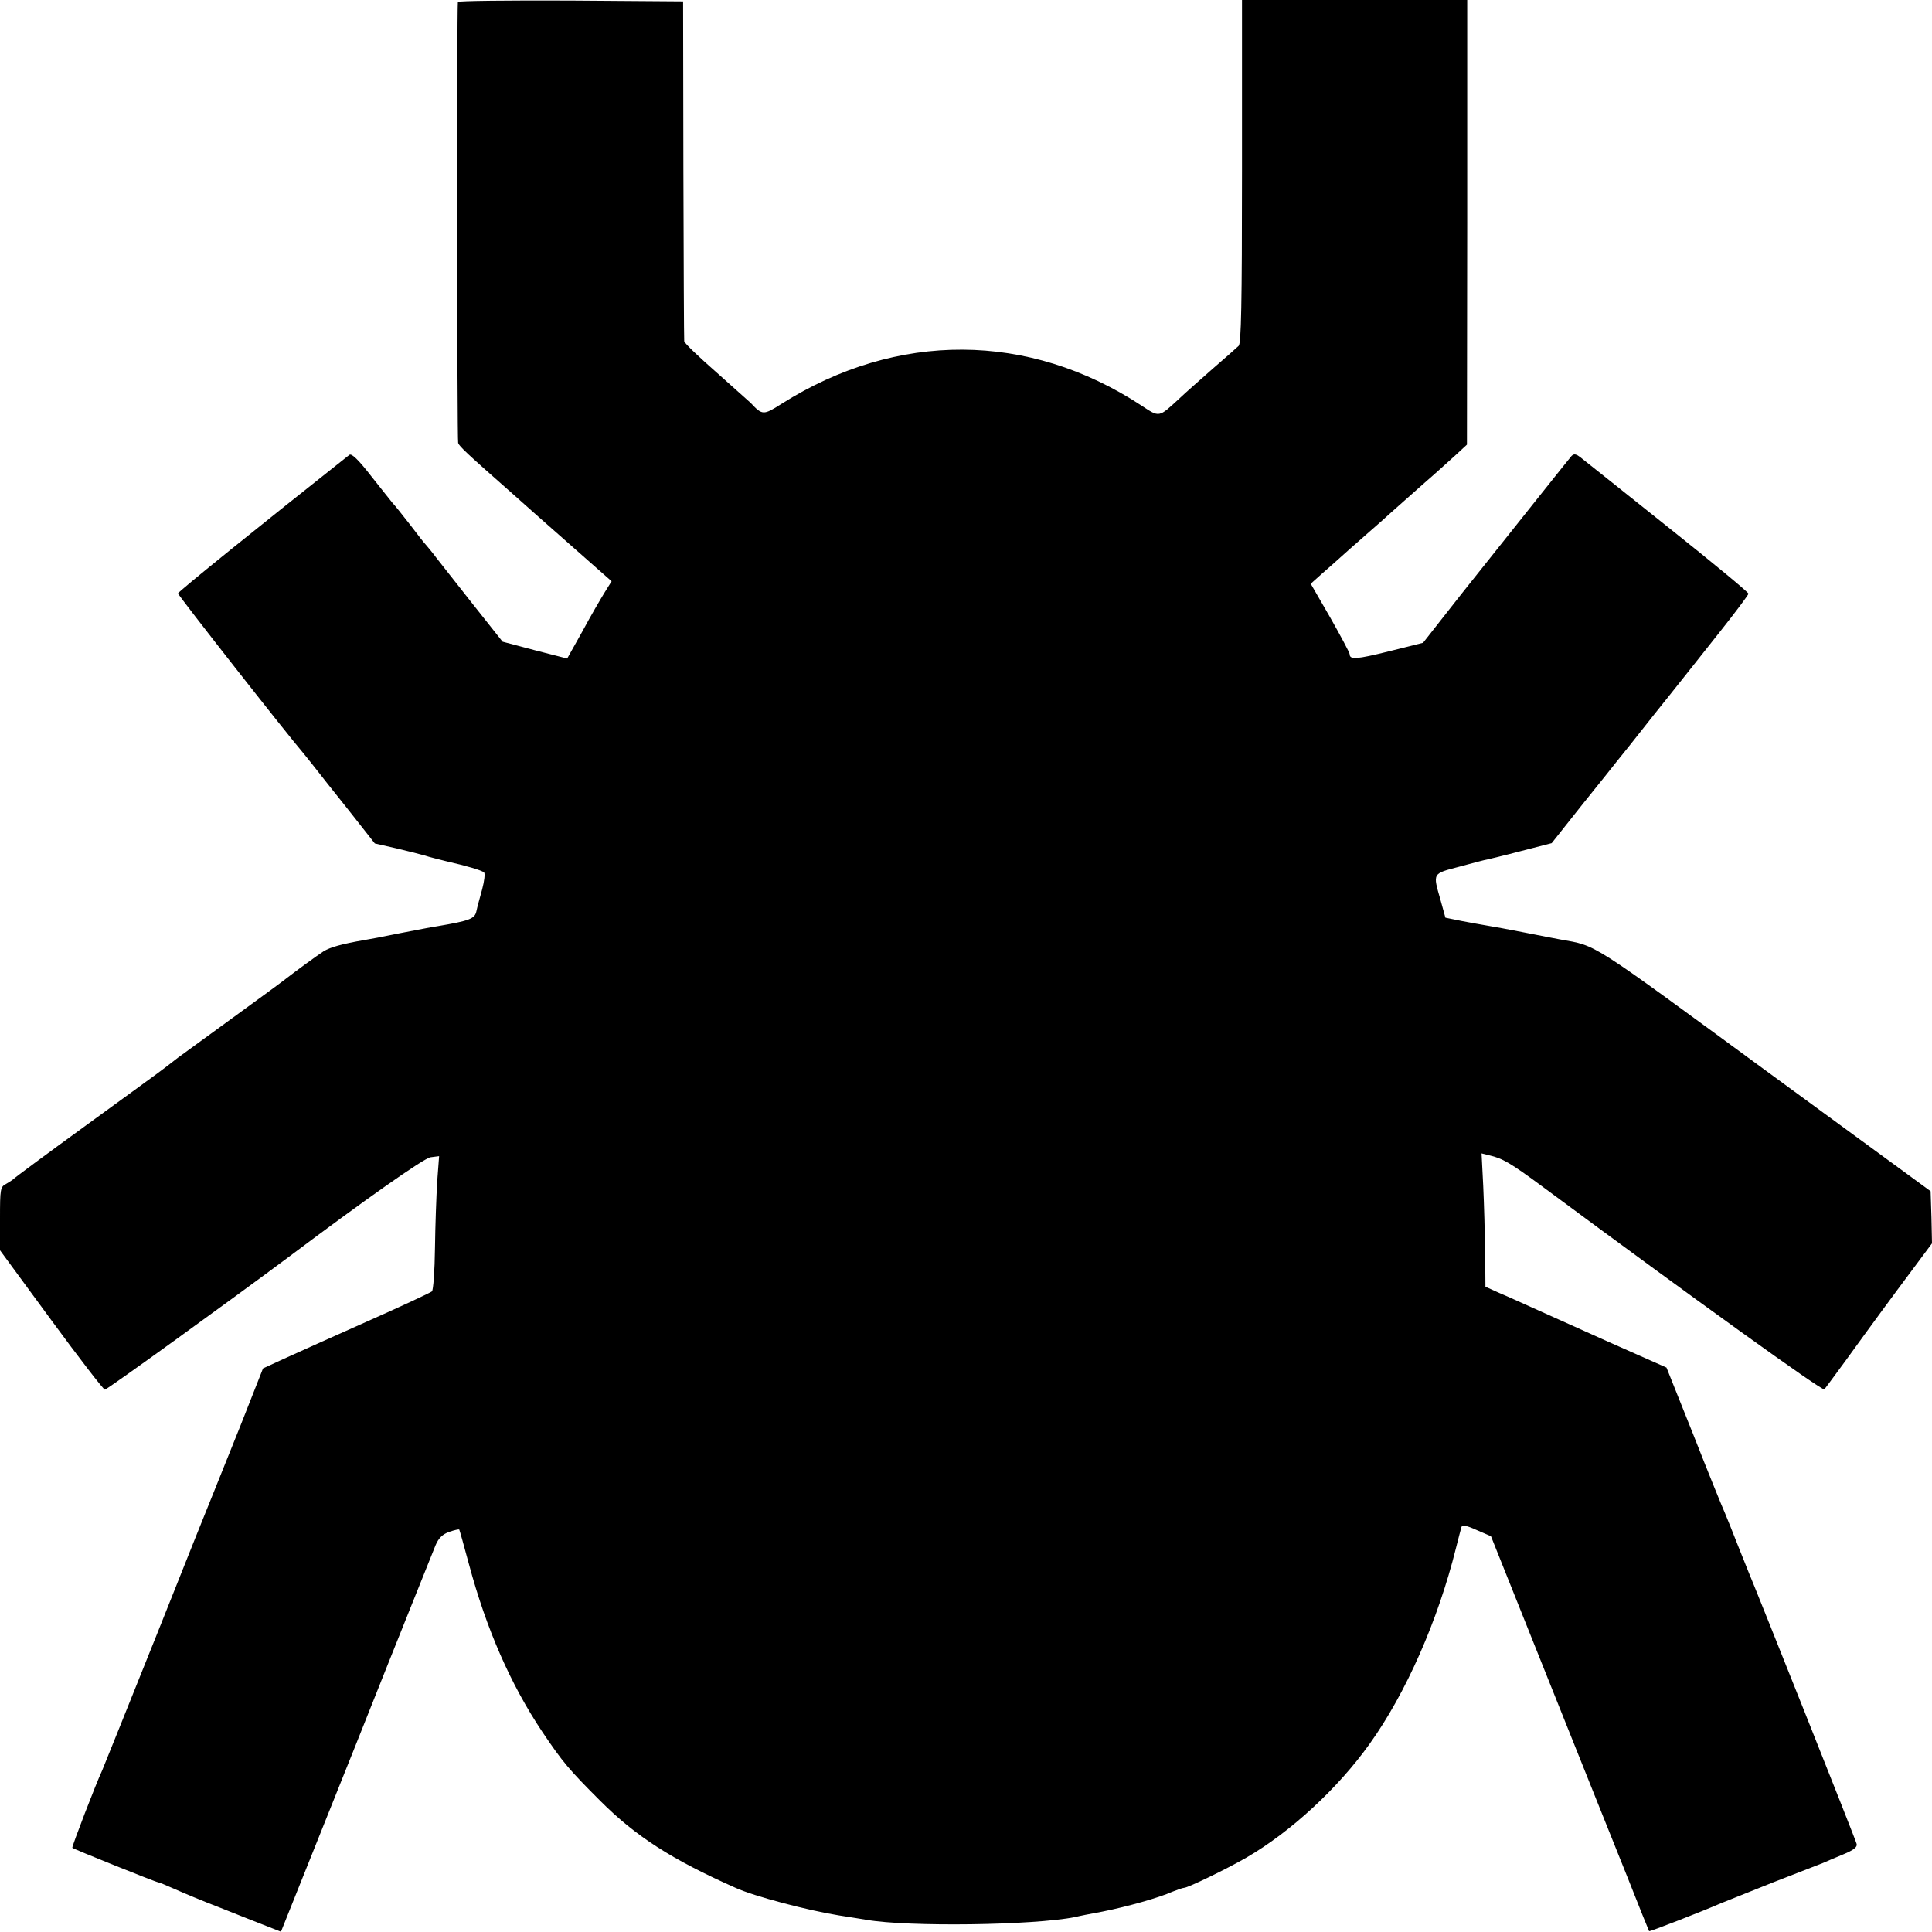 <svg xmlns="http://www.w3.org/2000/svg" width="933.333" height="933.333" version="1.0" viewBox="0 0 700 700"><path d="M165.9.7c-.4 3.3-.3 158.7.1 159.8.5 1.3 2.8 3.5 20.4 19 3.7 3.3 7.8 6.9 9 8 2 1.8 5.6 4.9 21.2 18.7l5 4.4-2.5 4c-1.3 2.1-5 8.4-8 14l-5.6 10-11.7-3-11.7-3.1-10.7-13.5c-5.8-7.4-11.8-15-13.3-16.9-1.4-1.9-3.1-3.9-3.6-4.5-.6-.6-3.3-4-6-7.6-2.8-3.6-5.6-7.1-6.3-7.8-.6-.8-4.2-5.2-7.8-9.8-4.5-5.8-7-8.2-7.8-7.6-32.5 25.7-62.1 49.6-62.1 50.2 0 .7 39.8 51.4 45.5 58 .8 1 2.6 3.2 4 5s6.9 8.8 12.2 15.4l9.6 12.2 7.9 1.8c4.3 1 8.9 2.2 10.3 2.6 1.4.5 4.8 1.3 7.5 2 7.9 1.8 12.9 3.3 13.9 4.1.4.4.1 3.1-.7 6.1-.8 2.9-1.8 6.5-2.1 8-.6 2.7-2.4 3.4-14.2 5.4-1.6.2-7.6 1.4-13.4 2.5-5.8 1.2-11.6 2.3-13 2.5-8.1 1.4-12.4 2.6-14.8 4.1-2.6 1.7-10.1 7.2-13.2 9.6-.8.7-9.8 7.3-20 14.7s-18.9 13.8-19.5 14.2c-.5.4-2.3 1.8-4 3.1-1.6 1.3-14.7 10.8-29 21.2S5.3 426.7 5 427.1c-.3.3-1.5 1.1-2.7 1.8C.1 430 0 430.7 0 441.5V453l18.5 25.2c10.2 13.9 19 25.3 19.5 25.3.8 0 46-32.7 66.5-48 28.1-21.1 49-35.8 51.5-36.2l3.1-.4-.7 9.3c-.3 5.1-.7 15.9-.8 24-.1 8.2-.6 15.2-1.1 15.7-.6.5-11.1 5.4-23.5 10.9s-25.9 11.6-30.1 13.5l-7.6 3.5-8.2 20.8c-4.6 11.5-8.9 22.2-9.6 23.9-.7 1.6-9.9 24.6-20.4 51-10.6 26.4-19.6 48.9-20.1 50-2.1 4.4-11.1 27.8-10.8 28 .5.5 30.4 12.5 31.1 12.5.3 0 3 1.1 5.9 2.4s10.5 4.5 16.8 6.9c6.3 2.5 13.8 5.5 16.7 6.6l5.1 2 27.3-68.2c14.9-37.5 27.9-69.8 28.7-71.8 1.1-2.6 2.5-4 5-4.9 1.8-.6 3.5-1 3.6-.8.1.1 1.7 5.8 3.5 12.5 6.3 23.5 15.1 43.6 26.6 60.8 7.4 11 9.6 13.6 21 25 12.8 12.8 25.8 21.2 49 31.5 6.8 3.1 26.3 8.2 37.5 10 4.1.6 8.6 1.4 10 1.6 15.1 2.6 60.4 2 75.5-1 1.1-.3 5.6-1.2 10-2 9-1.8 20.4-5 25.3-7.2 1.8-.7 3.7-1.4 4.2-1.4 1.4 0 15.6-6.9 22.5-10.9 16.1-9.3 33.2-25.1 44.7-41.2 13.2-18.4 24.8-44.8 31.3-70.9.9-3.6 1.8-7 2-7.7.3-.9 1.9-.6 5.6 1.1l5.1 2.2 21 52.5c11.5 28.8 24.4 60.9 28.6 71.4 4.1 10.4 7.6 19.1 7.7 19.2.1.3 19.6-7.3 26-10.1 1.7-.7 10.2-4.1 19-7.6 8.8-3.4 16.9-6.6 18-7 1.1-.5 4.4-1.9 7.3-3.1 3.9-1.6 5.2-2.7 4.9-3.8-.4-1.7-37-93.5-39.2-98.6-.7-1.7-2.5-6.2-4-10-1.5-3.9-3.5-8.8-4.4-11-1-2.2-6.2-15-11.5-28.5l-9.8-24.5-21.2-9.4c-11.6-5.2-24-10.8-27.6-12.4s-8.8-4-11.7-5.2l-5.1-2.3-.1-12.4c-.1-6.7-.4-17.6-.7-24.1l-.6-11.8 2.8.7c4.8 1.1 7.6 2.7 19.5 11.5 54.8 40.6 101.2 74 101.9 73.3.4-.5 3.9-5.2 7.7-10.4 9.9-13.7 16.9-23.2 24.6-33.5l6.7-9-.2-9.4-.3-9.5-60.4-44.2c-63.7-46.7-60.3-44.6-73.7-47-1.6-.3-7.4-1.4-12.9-2.5s-11.6-2.2-13.5-2.5-6.2-1.1-9.4-1.7l-5.9-1.2-1.8-6.5c-2.8-9.8-3-9.4 6.9-12 4.8-1.3 9.3-2.5 10.1-2.6.8-.2 6.4-1.5 12.4-3.1l10.9-2.8 11.1-14c6.2-7.7 11.8-14.7 12.4-15.5.7-.8 7-8.7 14-17.6 7.1-8.8 17.5-22 23.3-29.3s10.5-13.6 10.5-14c0-.5-12.8-11.1-28.5-23.6s-29.8-23.8-31.5-25.1c-2.3-1.9-3.1-2.2-4.1-1.2-1.2 1.4-17.2 21.5-39.9 50l-13.9 17.7-12.4 3.1c-11.7 2.9-14.2 3.1-14.2 1 0-.5-3.2-6.5-7-13.2l-7.1-12.3 3.8-3.4c2.1-1.8 6.9-6.1 10.7-9.5 3.8-3.3 7.8-6.9 9-7.9s3.7-3.3 5.6-5c2-1.8 7.1-6.3 11.5-10.2 4.4-3.8 9.8-8.7 12-10.7l4-3.7.1-80.6V0H450v62.1c0 48.3-.3 62.3-1.2 63.2-.7.7-4.9 4.4-9.3 8.2-4.4 3.9-9.9 8.7-12.2 10.9-7.6 7-7.1 6.9-13.8 2.5-40.7-26.7-88.5-27-130.3-.6-6.6 4.2-7 4.2-11.2-.3-.3-.3-5.8-5.2-12.2-10.9-6.5-5.7-11.9-10.8-11.9-11.5-.1-.6-.2-28.6-.3-62.1l-.1-61-40.8-.3c-22.4-.1-40.7.1-40.8.5"/></svg>